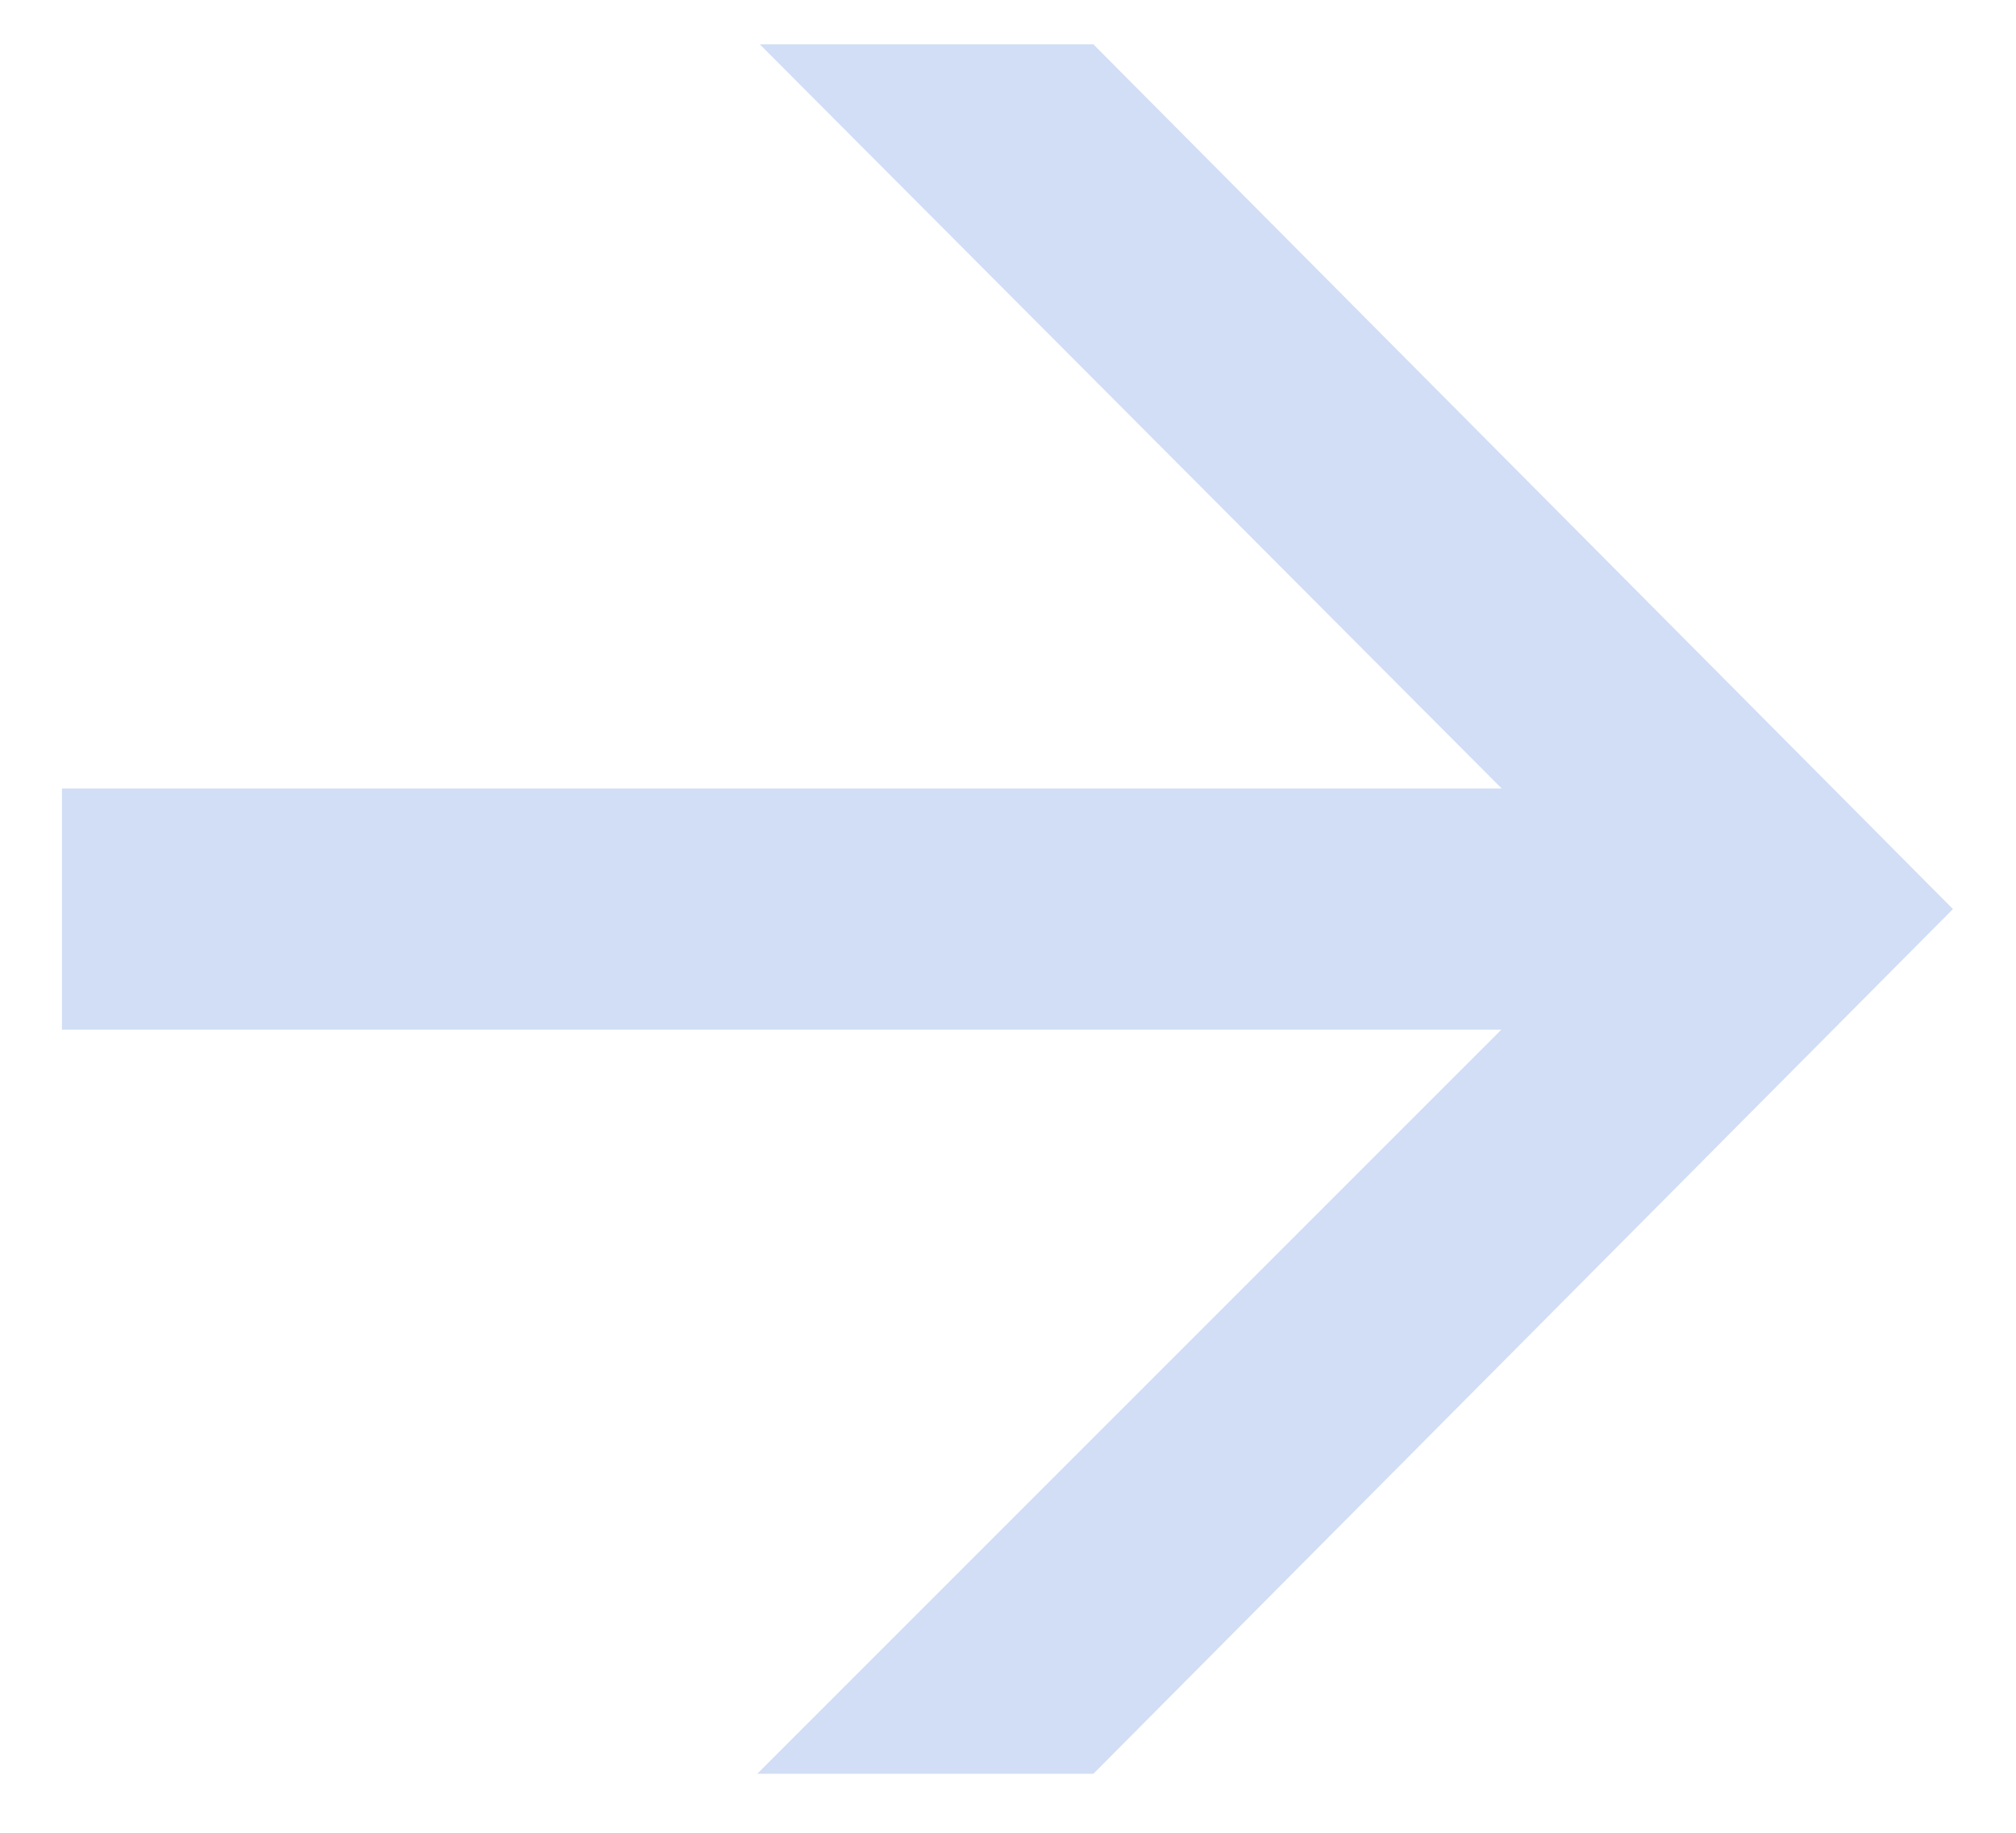<?xml version="1.0" encoding="UTF-8"?> <svg xmlns="http://www.w3.org/2000/svg" width="22" height="20" viewBox="0 0 22 20" fill="none"><path d="M0.676 8.604L18.96 8.604L17.476 9.696L8.292 0.484H11.932L21.312 9.92L11.932 19.356H8.264L17.476 10.144L18.96 11.236L0.676 11.236V8.604Z" fill="#D1DEF5"></path></svg> 